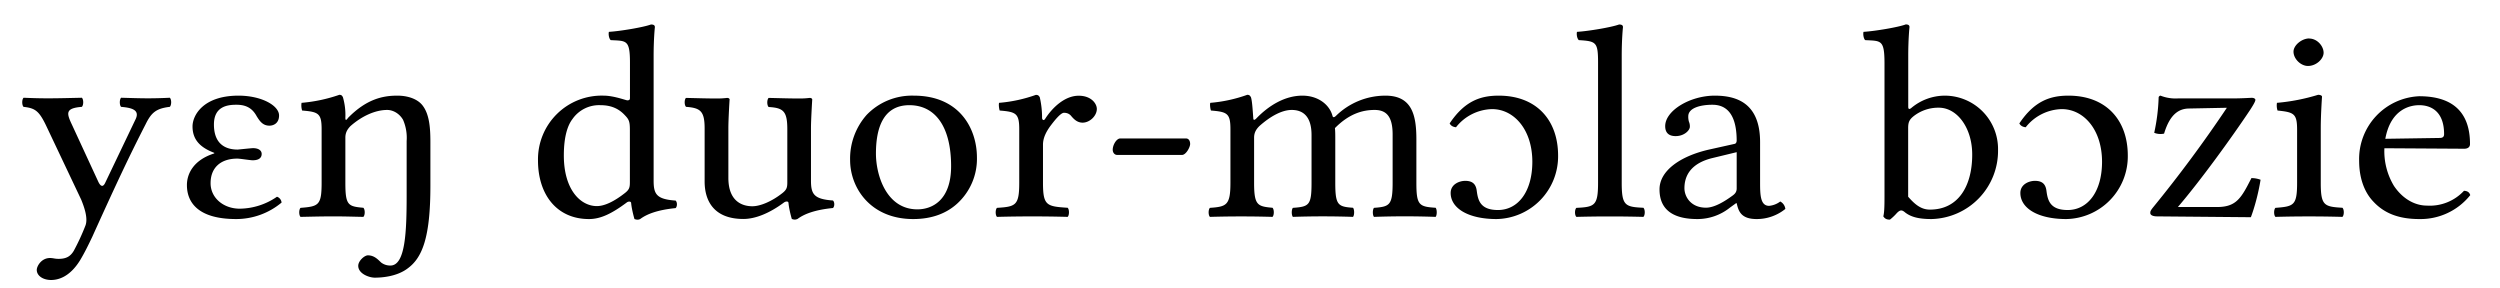 <svg xmlns="http://www.w3.org/2000/svg" width="113" height="13" viewBox="0 0 29.898 3.44"><path d="M7.784.293c-.09.033-.359.079-.503.088-.007.027 0 .08.022.099.187.01.23-.007.23.27v.42c0 .023-.007.03-.033.03-.014 0-.162-.056-.28-.056a.762.762 0 0 0-.787.776c0 .404.222.7.61.7.14 0 .274-.066.45-.197.014-.013.05-.02.054.004.007.082.04.194.04.193.028.01.046.01.068 0 .079-.059.205-.109.424-.131.021-.02.021-.07 0-.09-.23-.016-.263-.078-.263-.239V.67c0-.213.015-.345.015-.345 0-.023-.015-.032-.047-.032zm11.579 0c-.09.033-.359.079-.503.088-.007.027 0 .08.022.099.208.013.23.023.23.27v1.436c0 .273-.04.29-.259.3-.022.02-.022.088 0 .108a15.035 15.035 0 0 1 .801 0c.022-.02.022-.089 0-.109-.219-.01-.259-.026-.259-.299V.671c0-.214.015-.346.015-.346 0-.023-.015-.032-.047-.032zm3.427 0c-.09.033-.36.079-.503.088-.007.027 0 .08.02.099.188.01.23-.007.231.27v1.604c0 .128-.003.188-.014.234.018.026.036.039.079.039a.61.61 0 0 0 .083-.079c.04-.04.06-.04.1-.006.08.062.186.078.316.078a.816.816 0 0 0 .794-.828.638.638 0 0 0-.635-.648.626.626 0 0 0-.403.148c-.025.02-.036.013-.036-.016V.67c0-.214.015-.346.015-.346 0-.023-.015-.032-.047-.032zm4.827.167c-.086 0-.187.08-.187.158 0 .085.086.171.173.171.1 0 .187-.085.187-.158 0-.079-.076-.17-.173-.17zm-23.56.674a1.847 1.847 0 0 1-.452.096.2.2 0 0 0 .007.092c.194.016.233.033.233.223v.641c0 .27-.036.283-.252.3-.021.02-.021.088 0 .108.147-.003.241-.006.396-.006.14 0 .205.003.355.006.022-.02.022-.089 0-.109-.183-.016-.215-.03-.215-.299v-.54c0-.068.032-.107.06-.137.138-.122.299-.194.44-.194.071 0 .147.043.19.118a.54.54 0 0 1 .043.254v.65c0 .435-.015.839-.194.839a.177.177 0 0 1-.111-.036c-.036-.033-.08-.086-.159-.086-.04 0-.115.066-.115.125 0 .095.13.142.198.142.076 0 .262-.01.395-.112.17-.125.27-.362.27-.983v-.53c0-.18-.015-.338-.098-.44-.06-.073-.172-.112-.298-.112-.176 0-.37.043-.589.266-.01.014-.032.046-.032 0a.771.771 0 0 0-.03-.25c-.01-.013-.013-.026-.042-.026zm8.333 0a1.725 1.725 0 0 1-.442.096c-.007.02 0 .072.007.092.194.016.234.033.234.223v.641c0 .273-.043.286-.266.3-.021.02-.021.088 0 .108a15.589 15.589 0 0 1 .845 0c.021-.02.021-.089 0-.109-.252-.016-.295-.026-.295-.299V1.73c0-.085.043-.16.086-.22.04-.053.122-.161.165-.161.033 0 .065.01.09.043.029.033.068.075.133.075.086 0 .17-.082.17-.164 0-.063-.066-.158-.217-.158-.169 0-.316.145-.399.273-.021.036-.039.01-.039-.007a1.08 1.08 0 0 0-.028-.25c-.011-.013-.015-.026-.044-.026zm2.526 0a1.725 1.725 0 0 1-.442.096c-.007.02 0 .072.008.092.194.016.233.033.233.223v.641c0 .27-.047.286-.245.3-.021.02-.021.088 0 .108a12.854 12.854 0 0 1 .748 0c.021-.02.021-.089 0-.109-.18-.016-.22-.03-.22-.299v-.54c0-.068.033-.107.062-.137.14-.125.276-.194.388-.194.137 0 .237.079.237.3v.571c0 .27-.029.286-.223.3-.018.02-.018.088 0 .108a10.415 10.415 0 0 1 .719 0c.018-.02.018-.089 0-.109-.18-.013-.212-.03-.212-.299v-.523c0-.046 0-.092-.004-.131.172-.174.334-.217.474-.217.137 0 .216.073.216.293v.578c0 .27-.036.286-.223.3-.018.02-.018.088 0 .108a10.358 10.358 0 0 1 .737 0c.018-.02.018-.089 0-.109-.198-.013-.23-.03-.23-.299v-.52c0-.292-.054-.522-.37-.522a.845.845 0 0 0-.593.243c-.011.01-.032.027-.04 0-.035-.135-.172-.243-.36-.243-.207 0-.397.115-.545.266-.018.02-.043.04-.043 0-.007-.095-.014-.214-.029-.25-.01-.013-.014-.026-.043-.026zm12.808 0a2.367 2.367 0 0 1-.492.096.2.2 0 0 0 .007.092c.194.02.233.036.234.223v.641c0 .273-.04.283-.259.3-.021.02-.021.088 0 .108a14.566 14.566 0 0 1 .801 0c.022-.02.022-.089 0-.109-.219-.013-.259-.026-.259-.299v-.654c0-.164.015-.375.015-.375 0-.013-.018-.023-.047-.023zm-24.873.01c-.424 0-.55.237-.55.368 0 .161.094.253.26.316v.007c-.26.082-.328.256-.327.38 0 .192.118.406.592.405a.847.847 0 0 0 .54-.197.081.081 0 0 0-.055-.07.797.797 0 0 1-.445.143c-.198 0-.35-.132-.349-.306 0-.184.12-.293.32-.293.032 0 .154.02.183.02.083 0 .108-.036.108-.076s-.036-.069-.104-.069c-.018 0-.18.017-.183.017-.154 0-.284-.073-.284-.3 0-.217.162-.237.273-.236.14 0 .201.068.24.14.036.057.072.11.151.11.047 0 .115-.027.115-.122 0-.118-.209-.237-.485-.237zm8.077 0a.752.752 0 0 0-.564.23.79.79 0 0 0-.198.54c0 .334.245.706.755.706.23 0 .402-.072.525-.184a.724.724 0 0 0 .237-.552c0-.342-.205-.74-.755-.74zm6.995 0c-.216 0-.406.063-.586.332.015.03.044.043.076.046a.566.566 0 0 1 .431-.217c.262 0 .481.244.482.628 0 .362-.172.578-.41.579-.212 0-.24-.115-.255-.23-.011-.09-.061-.118-.136-.119-.076 0-.176.043-.176.145 0 .18.205.312.55.312a.75.75 0 0 0 .735-.759c0-.424-.258-.717-.71-.717zm2.585 0c-.295 0-.593.178-.593.365 0 .079.043.119.125.119.104 0 .17-.07.17-.112a.14.14 0 0 0-.011-.06.205.205 0 0 1-.008-.065c0-.102.151-.138.288-.138.122 0 .29.056.291.427 0 .023-.01.036-.021.04l-.31.069c-.345.079-.592.253-.592.476 0 .27.2.355.452.355a.622.622 0 0 0 .392-.138l.072-.052h.007c.022.102.057.19.24.19a.543.543 0 0 0 .342-.121.115.115 0 0 0-.061-.089.26.26 0 0 1-.133.052c-.104 0-.108-.128-.108-.279V1.7c0-.467-.28-.556-.542-.556zm4.23 0c-.217 0-.407.063-.587.332.015.03.044.043.076.046a.566.566 0 0 1 .431-.217c.262 0 .481.244.482.628 0 .362-.172.578-.41.579-.212 0-.24-.115-.255-.23-.011-.09-.061-.118-.136-.119-.076 0-.176.043-.176.145 0 .18.205.312.55.312a.75.75 0 0 0 .735-.759c0-.424-.258-.717-.71-.717zm1.101 0c-.01 0-.022.013-.022.02a2.279 2.279 0 0 1-.053.424c.028.013.075.02.118.01.072-.24.183-.296.291-.3l.46-.009a15.61 15.61 0 0 1-.884 1.193c-.032.04-.032.05-.032.066 0 .023.028.04.082.04l1.121.01c.043-.113.09-.284.116-.448a.312.312 0 0 0-.109-.02l-.05.096c-.093.174-.165.247-.352.25h-.478c.266-.31.64-.825.863-1.16.054-.083.064-.109.064-.122 0-.013-.018-.024-.043-.024-.018 0-.12.007-.223.007h-.657a.49.49 0 0 1-.212-.033zm3.094.007a.752.752 0 0 0-.718.772c0 .184.05.362.169.487.122.132.29.21.55.21a.761.761 0 0 0 .61-.286c-.01-.033-.032-.05-.075-.052a.558.558 0 0 1-.446.177c-.129 0-.28-.069-.392-.236a.806.806 0 0 1-.114-.45l.955.006c.043 0 .069-.02.069-.056 0-.276-.108-.572-.608-.572zM.28 1.17c-.021.019-.021.088 0 .108.14.016.187.046.28.246l.41.865c.028.07.086.217.05.309a2.648 2.648 0 0 1-.14.303c-.04.066-.09.095-.18.095-.05 0-.065-.01-.104-.01-.104 0-.158.099-.158.142 0 .069.072.12.17.121.075 0 .218-.026.348-.236.054-.09.1-.184.147-.283.287-.635.445-.97.636-1.342.068-.138.122-.19.29-.21.022-.02.022-.09 0-.109a5.275 5.275 0 0 1-.254.007c-.108 0-.22-.004-.328-.007-.021.02-.021.09 0 .109.111.01.23.03.173.148l-.36.753c-.024.056-.053.062-.085-.003l-.316-.684c-.065-.138-.083-.198.118-.214.022-.02.022-.09 0-.109-.133.003-.277.007-.406.007-.122 0-.22-.004-.29-.007zm7.924 0c-.022.019-.022.088 0 .108.172.013.223.05.222.263v.63c0 .228.108.448.464.448.14 0 .309-.066.485-.197.018-.013.05-.02.054.004.007.085.04.194.04.193.028.01.043.01.068 0 .079-.059.205-.109.424-.131.021-.02.021-.07 0-.09-.23-.016-.263-.078-.263-.239V1.53c0-.099.015-.34.015-.34 0-.009-.011-.019-.03-.019a.959.959 0 0 1-.125.007c-.115 0-.244-.004-.366-.007-.022.02-.022.089 0 .109.176.01.223.05.223.266v.635c0 .062-.008.088-.058.128-.133.105-.27.158-.36.158-.107 0-.287-.046-.287-.34V1.53c0-.099.014-.34.015-.34 0-.009-.011-.019-.03-.019a.96.96 0 0 1-.125.007c-.115 0-.245-.004-.367-.007zm-1.024.088c.13 0 .22.043.291.119.05.052.061.075.061.177v.625c0 .062-.007.088-.057.128-.133.105-.248.158-.338.158-.194 0-.395-.194-.395-.605 0-.237.05-.368.104-.437a.388.388 0 0 1 .334-.165zm3.694 0c.31 0 .5.256.5.73 0 .414-.233.516-.403.516-.374 0-.496-.414-.496-.667 0-.286.076-.579.4-.579zm18.06 0c.136 0 .297.07.297.346 0 .03-.014.046-.053.046l-.65.01c.068-.373.32-.402.405-.402zm-5.746.03c.22 0 .4.243.399.562 0 .375-.166.658-.507.657-.111 0-.187-.072-.259-.154v-.822c0-.07.015-.099.061-.138a.478.478 0 0 1 .306-.105zm-9.791.368c-.044 0-.09.076-.09.135 0 .033.021.062.053.062h.776c.047 0 .097-.092.097-.131 0-.033-.014-.066-.05-.066h-.787zm7.373.164v.434c0 .043-.022.066-.05.086-.094.069-.216.144-.317.144-.18 0-.258-.13-.258-.233 0-.148.075-.299.34-.362l.285-.069z"/></svg>